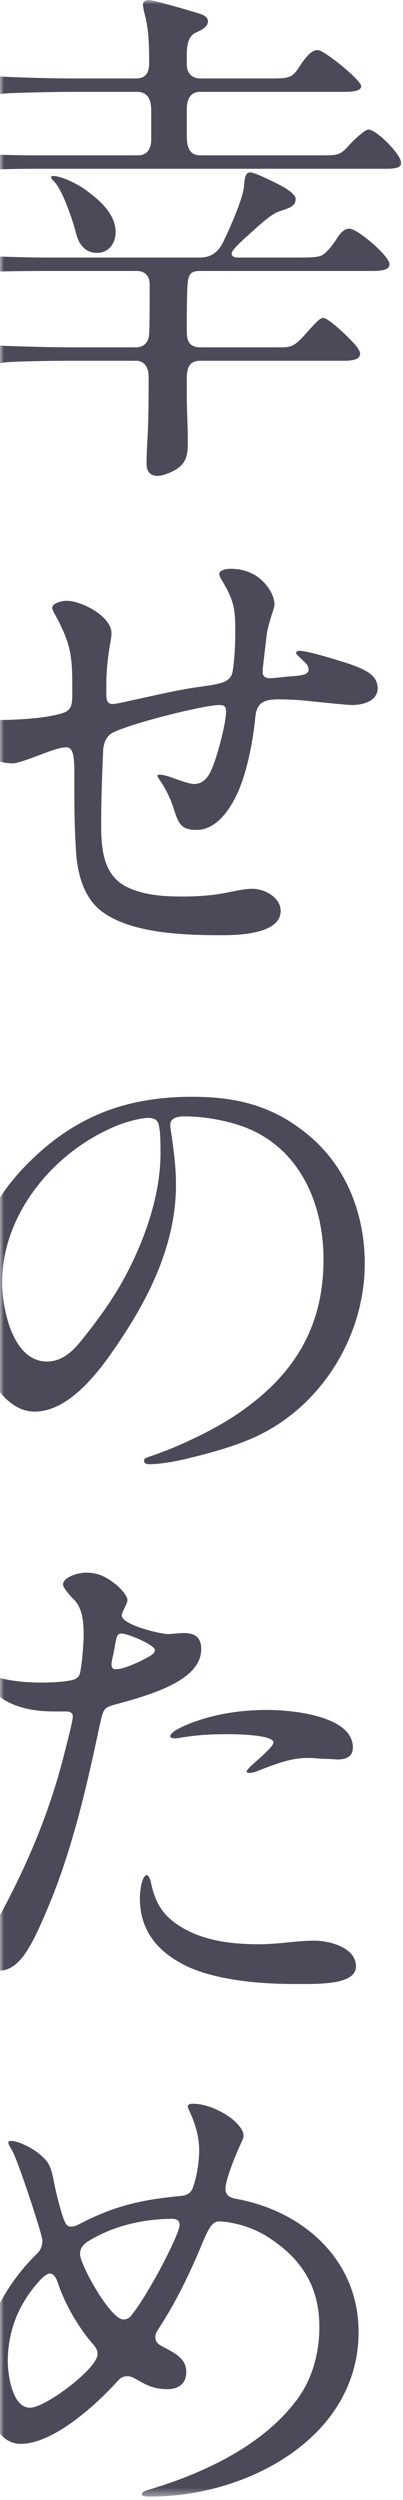 <svg width="50" height="310" viewBox="0 0 50 310" fill="none" xmlns="http://www.w3.org/2000/svg">
<mask id="mask0_917_4629" style="mask-type:alpha" maskUnits="userSpaceOnUse" x="0" y="0" width="50" height="310">
<path d="M0 0H50V309.57H0V0Z" fill="#D9D9D9"/>
</mask>
<g mask="url(#mask0_917_4629)">
<path d="M18.824 309.568C17.8 309.568 17.608 309.568 17.608 309.248C17.608 308.992 18.184 308.8 18.632 308.672C21.384 307.84 23.944 306.88 26.568 305.6C30.344 303.744 33.992 301.248 36.616 297.856C38.728 295.168 39.624 291.84 39.624 288.512C39.624 283.328 37.192 279.808 32.904 277.184C31.304 276.224 29.064 275.52 27.208 275.456C26.376 275.456 25.928 276.16 25.032 278.336C23.624 281.728 21.832 285.504 19.592 288.896C19.4 289.216 19.272 289.472 19.272 289.792C19.272 290.56 19.848 290.816 20.488 291.136C21.896 291.904 23.112 292.544 23.112 294.144C23.112 295.552 22.152 296.256 20.808 296.256C19.464 296.256 18.568 296 17.16 295.168C16.456 294.784 16.2 294.656 15.816 294.656C15.368 294.656 15.048 294.784 14.728 295.104C12.04 298.112 6.664 303.04 2.568 303.04C-1.208 303.04 -2.168 296.896 -2.168 293.952C-2.168 288.448 0.712 283.264 4.552 279.488C5.064 279.04 5.256 278.464 5.256 277.76C5.256 277.184 2.248 267.904 1.48 266.624C1.16 266.048 1.032 265.856 1.032 265.728C1.032 265.536 1.16 265.472 1.352 265.472C1.928 265.472 2.76 265.792 3.464 266.176C4.488 266.688 5.32 267.392 5.832 268.032C6.344 268.736 6.472 269.568 6.6 270.08C6.92 271.744 7.176 272.768 7.56 274.112C8.072 275.84 8.264 276.096 8.84 276.096C9.224 276.096 9.48 275.968 9.864 275.776C14.152 273.536 17.544 272.768 22.216 272.32C22.984 272.256 23.624 272.128 23.944 271.232C24.392 270.016 24.712 268.032 24.712 266.688C24.712 264.896 24.2 263.232 23.432 261.632C23.368 261.504 23.304 261.312 23.304 261.184C23.304 260.992 23.496 260.864 23.88 260.864C25.544 260.864 27.272 261.632 28.68 262.656C29.256 263.104 30.216 264 30.216 264.832C30.216 265.216 29.96 265.6 29.832 265.92C29 267.712 27.976 270.4 27.976 271.424C27.976 272.192 28.488 272.512 29.192 272.64C37.576 274.112 44.488 280.192 44.488 289.152C44.488 302.336 30.536 309.568 18.824 309.568ZM15.304 287.616C15.624 287.616 15.944 287.488 16.136 287.296C17.288 285.952 18.632 283.584 19.464 282.112C20.04 281.088 22.28 276.8 22.28 275.904C22.28 275.328 21.896 275.136 21.384 275.136C17.736 275.136 13.96 276.032 10.888 277.952C10.312 278.336 9.928 278.784 9.928 279.488C9.928 280.832 13.704 287.616 15.304 287.616ZM3.72 298.56C5.64 298.56 12.104 293.696 12.104 291.904C12.104 291.456 11.912 291.136 11.656 290.816C9.8 288.704 8.264 286.08 7.304 283.456C7.112 282.88 6.856 281.92 6.152 281.92C5.832 281.92 5.192 282.432 4.68 283.072C2.248 285.824 0.968 289.152 0.968 292.8C0.968 294.528 1.544 298.56 3.72 298.56Z" fill="#4C4A59"/>
<path d="M-1.72 241.664C-1.72 241.024 -1.464 240.128 -0.568 238.528C3.144 231.808 6.088 225.024 8.008 217.344C8.648 214.848 9.032 213.248 9.032 212.864C9.032 212.288 8.584 212.224 8.136 212.224H6.728C4.808 212.224 2.824 211.968 1.032 211.072C-0.12 210.496 -2.296 208.704 -2.296 207.616C-2.296 207.488 -2.168 207.36 -2.04 207.36C-1.848 207.36 -1.592 207.488 -1.464 207.552C0.392 208.448 3.336 208.64 5.128 208.64C6.216 208.64 7.56 208.576 8.264 208.448C8.712 208.384 9.224 208.32 9.544 208.064C9.8 207.872 9.928 207.616 9.992 207.104C10.248 205.76 10.376 203.456 10.376 202.816C10.376 201.344 10.312 199.424 9.096 198.272C8.648 197.824 7.816 196.864 7.816 196.48C7.816 195.648 9.48 195.008 10.696 195.008C12.168 195.008 13.192 195.52 14.472 196.544C14.984 196.992 15.816 197.888 15.816 198.4C15.816 198.656 15.624 199.04 15.432 199.424C15.176 200 15.112 200.128 15.112 200.32C15.112 201.472 19.848 202.624 20.872 202.624C21.32 202.624 22.216 202.496 22.856 202.496C24.264 202.496 24.968 203.136 24.968 204.48C24.968 208.192 19.4 209.984 14.408 211.328C13.704 211.52 13.32 211.648 13.064 211.904C12.68 212.288 12.552 213.184 12.296 214.272C10.696 221.824 8.904 229.568 5.896 236.672C4.104 240.896 2.568 244.288 0.008 244.352C-1.272 244.352 -1.72 242.688 -1.72 241.664ZM15.112 202.56C14.472 202.56 14.472 202.88 14.152 204.672C14.024 205.312 13.832 206.08 13.832 206.336C13.832 206.72 13.96 206.976 14.28 206.976C14.536 206.976 14.792 206.976 15.24 206.848C16.328 206.528 17.864 205.824 18.76 205.248C19.144 204.992 19.208 204.8 19.208 204.608C19.208 204.48 19.144 204.352 18.696 204.032C17.672 203.328 15.624 202.56 15.112 202.56ZM21.704 215.552C21.512 215.552 21.128 215.552 21.128 215.296C21.128 214.656 23.24 213.824 23.944 213.568C26.888 212.48 30.024 212.032 33.16 212.032C35.976 212.032 43.784 212.672 43.784 216.704C43.784 217.792 42.952 218.176 41.928 218.176C41.544 218.176 41.096 218.112 40.712 218.112C39.88 218.112 38.92 217.984 38.344 217.984C36.808 217.984 35.592 218.176 32.328 219.456C31.88 219.648 31.368 219.84 30.92 219.84C30.792 219.84 30.6 219.84 30.6 219.648C30.6 219.52 30.92 219.2 31.112 219.008C31.688 218.432 33.928 216.64 33.928 216.064C33.928 215.104 29.192 215.04 28.424 215.04C26.312 215.04 24.584 215.104 22.344 215.488C21.96 215.552 21.896 215.552 21.704 215.552ZM18.248 232.512C18.376 232.512 18.632 232.96 18.696 233.28C19.272 236.16 20.36 237.76 22.856 239.168C25.608 240.704 28.936 241.088 32.072 241.088C32.968 241.088 33.864 241.024 34.696 240.96C36.104 240.832 37.576 240.64 38.984 240.64C40.84 240.64 44.168 241.472 44.168 243.84C44.168 245.824 40.712 246.016 37.896 246.016H36.36C31.816 246.016 26.12 245.44 22.6 243.52C19.4 241.792 17.352 239.296 17.352 235.328C17.352 234.752 17.544 232.512 18.248 232.512Z" fill="#4C4A59"/>
<path d="M22.856 138.432C21.576 138.432 21.128 138.88 21.128 139.456C21.128 139.904 21.192 140.096 21.32 140.992C21.576 142.912 21.832 144.64 21.832 146.944C21.832 153.728 18.952 160.064 15.24 165.696C12.936 169.216 8.968 175.04 4.296 175.04C1.992 175.04 0.264 173.248 -0.888 171.392C-2.872 168.256 -3.704 164.352 -3.704 160.704C-3.704 154.368 -1.016 148.736 3.4 144.32C9.16 138.496 15.56 136 23.816 136C29.32 136 33.992 137.088 38.472 140.928C43.08 144.832 45.256 150.72 45.256 156.672C45.256 165.568 40.008 174.272 31.816 178.112C29.064 179.392 25.864 180.224 23.24 180.864C21.704 181.248 19.72 181.568 18.504 181.568C18.248 181.568 17.864 181.504 17.864 181.12C17.864 180.864 18.184 180.736 18.376 180.672C21.768 179.584 26.376 177.408 29.32 175.424C36.744 170.432 40.136 164.288 40.136 156.16C40.136 148.928 36.936 142.08 30.024 139.648C27.656 138.816 25.032 138.432 22.856 138.432ZM18.376 138.624C17.544 138.624 15.56 139.072 13.896 139.84C6.344 143.168 0.264 150.784 0.264 158.976C0.264 162.24 1.544 168.832 5.832 168.832C7.688 168.832 9.032 167.552 10.056 166.272C11.912 163.968 13.704 161.536 15.112 159.04C17.736 154.368 19.912 148.48 19.912 143.04C19.912 141.824 19.912 140.48 19.72 139.584C19.592 138.88 19.144 138.624 18.376 138.624Z" fill="#4C4A59"/>
<path d="M34.056 75.008C34.056 75.2 33.928 75.584 33.736 76.16C33.416 77.248 33.224 77.824 33.096 78.656L32.648 82.496C32.584 83.008 32.584 83.2 32.584 83.392C32.584 83.84 32.968 84.096 33.352 84.096C33.608 84.096 33.864 84.096 34.376 84.032C35.4 83.904 36.808 83.84 37.448 83.712C38.088 83.584 38.28 83.328 38.28 83.072C38.28 82.496 38.088 82.368 37 81.344C36.872 81.216 36.744 81.088 36.744 80.96C36.744 80.704 37.064 80.704 37.192 80.704C38.216 80.704 42.12 81.92 43.464 82.368C45.256 83.008 46.856 83.712 46.856 85.312C46.856 86.976 45 87.424 43.656 87.424C43.08 87.424 40.648 87.168 38.152 86.912C37 86.784 35.656 86.72 34.568 86.72C32.904 86.72 31.88 87.04 31.688 88.832C31.496 90.944 30.856 95.232 29.512 98.24C28.296 100.928 26.568 102.912 24.392 102.912C22.472 102.912 22.152 102.144 21.576 100.352C21.192 99.136 20.68 98.048 19.976 96.96C19.848 96.768 19.528 96.32 19.528 96.192C19.528 96.064 19.656 96.064 19.848 96.064C20.296 96.064 21.064 96.32 21.576 96.512C22.472 96.832 23.56 97.216 24.072 97.216C25.224 97.216 25.864 96.32 26.248 95.424C26.888 94.016 28.04 89.792 28.04 88.256C28.04 87.616 27.848 87.424 27.208 87.424C25.288 87.424 15.816 89.792 13.832 90.944C13.192 91.328 12.872 92.16 12.808 92.928C12.68 95.744 12.552 99.072 12.552 102.144C12.552 105.344 12.808 108.672 15.944 110.08C18.056 111.04 20.424 111.168 22.664 111.168C24.52 111.168 26.44 111.04 28.296 110.656C30.088 110.272 30.792 110.208 31.304 110.208C32.84 110.208 34.824 111.296 34.824 112.96C34.824 115.84 29.512 115.968 27.528 115.968C22.92 115.968 16.2 115.776 12.552 112.96C10.312 111.232 9.544 108.096 9.416 105.344C9.288 103.168 9.224 100.928 9.224 98.688L9.224 95.68C9.224 93.44 8.968 92.672 8.2 92.672C7.624 92.672 6.856 92.864 4.552 93.76C3.016 94.336 2.056 94.656 1.544 94.656C-0.696 94.656 -4.984 92.928 -4.984 89.92C-4.984 89.152 -4.792 89.024 -4.152 89.024C-3.704 89.024 -2.936 89.088 -2.104 89.152C-1.4 89.216 -0.76 89.28 -0.248 89.28C1.992 89.28 5.832 89.088 7.88 88.384C8.968 88 8.968 87.168 8.968 85.888C8.968 81.6 8.968 80.064 6.728 76.032C6.6 75.776 6.472 75.52 6.472 75.392C6.472 74.752 7.752 74.496 8.264 74.496C10.12 74.496 13.832 76.416 13.832 78.528C13.832 78.848 13.768 79.232 13.704 79.616C13.384 81.408 13.192 83.2 13.192 84.992V85.888C13.192 86.592 13.192 87.296 13.96 87.296C14.344 87.296 15.176 87.104 16.328 86.848C18.44 86.4 21.96 85.568 24.2 85.248C27.272 84.8 28.616 84.736 28.872 83.2C29.128 81.536 29.192 79.744 29.192 78.08C29.192 75.52 29 74.432 27.592 72.064C27.4 71.744 27.208 71.424 27.208 71.168C27.208 70.656 28.168 70.528 28.616 70.528C29.576 70.528 30.536 70.72 31.496 71.232C32.776 71.936 34.056 73.536 34.056 75.008Z" fill="#4C4A59"/>
<path d="M24.84 9.728L33.864 9.728C35.784 9.728 36.232 9.6 36.936 8.576C37.832 7.232 38.536 6.208 39.432 6.208C40.2 6.208 44.808 9.92 44.808 10.688C44.808 11.328 43.656 11.392 42.632 11.392L24.84 11.392C23.496 11.392 23.176 12.48 23.176 13.568V16.832C23.176 17.984 23.368 19.264 24.84 19.264L40.392 19.264C41.928 19.264 42.312 19.136 43.272 18.048C43.784 17.472 45.256 16.064 45.704 16.064C46.728 16.064 49.8 19.2 49.8 20.224C49.8 20.864 48.776 20.928 47.816 20.928L3.976 20.928C1.928 20.928 -3 21.056 -3.896 21.12C-4.28 21.12 -5.112 21.248 -5.432 21.248C-5.624 21.248 -5.688 21.184 -6.008 20.8L-7.032 19.648C-7.416 19.2 -7.544 19.008 -7.544 18.944C-7.544 18.816 -7.352 18.816 -7.224 18.816C-6.968 18.816 -6.52 18.88 -5.88 18.944C-4.728 19.072 1.8 19.264 4.296 19.264H17.16C18.312 19.264 18.76 18.368 18.76 17.28V13.696C18.76 12.544 18.44 11.392 17.032 11.392L8.84 11.392C6.6 11.392 1.288 11.52 0.712 11.584L-0.504 11.712C-0.76 11.712 -0.824 11.648 -1.208 11.2L-2.488 9.856C-2.616 9.728 -2.68 9.6 -2.68 9.472C-2.68 9.344 -2.552 9.28 -2.488 9.28L-1.208 9.408C0.2 9.536 5.384 9.728 9.096 9.728H16.904C17.992 9.728 18.504 9.088 18.504 7.872C18.504 5.504 18.44 3.648 17.992 1.92C17.8 1.216 17.736 0.704 17.736 0.576C17.736 0.128 18.12 0 18.504 0C19.016 0 24.584 1.6 25.032 1.792C25.48 1.984 25.8 2.24 25.8 2.624C25.8 3.136 25.48 3.52 24.328 4.032C23.304 4.48 23.176 5.696 23.176 6.848V8.064C23.176 9.088 23.88 9.728 24.84 9.728ZM16.84 44.736L8.648 44.736C6.408 44.736 2.12 44.8 0.712 44.928L-0.568 45.12C-0.824 45.12 -0.888 45.056 -1.272 44.608L-2.168 43.584C-2.552 43.2 -2.744 42.944 -2.744 42.816C-2.744 42.688 -2.616 42.624 -2.488 42.624C-2.168 42.624 -0.504 42.816 0.456 42.88C2.12 42.944 6.216 43.072 9.096 43.072L16.84 43.072C17.928 43.072 18.44 42.368 18.504 41.408C18.568 40.64 18.568 37.248 18.568 35.264C18.568 34.24 17.992 33.6 16.968 33.6L5.384 33.6C3.08 33.6 -1.784 33.664 -2.744 33.792L-3.96 33.92C-4.216 33.92 -4.28 33.856 -4.664 33.408L-5.496 32.512C-5.88 32.064 -6.136 31.744 -6.136 31.616C-6.136 31.488 -6.008 31.488 -5.944 31.488C-5.56 31.488 -4.92 31.552 -4.344 31.616C-3.512 31.68 2.184 31.936 5.704 31.936H24.84C26.184 31.936 27.08 31.232 27.656 30.08C28.616 28.096 30.216 24.448 30.28 22.976C30.344 22.016 30.472 21.376 31.048 21.376C31.624 21.376 34.056 22.592 35.016 23.104C36.168 23.744 36.68 24.32 36.68 24.64C36.68 25.536 36.104 25.728 34.568 26.24C33.672 26.56 32.456 27.648 30.984 28.992C29.832 30.016 28.744 31.04 28.744 31.424C28.744 31.872 29.192 31.936 29.512 31.936H37.256C38.728 31.936 39.624 31.872 40.008 31.616C40.584 31.232 41.096 30.656 41.8 29.568C42.312 28.736 42.824 28.352 43.336 28.352C44.36 28.352 48.328 31.744 48.328 32.768C48.328 33.536 47.112 33.6 46.216 33.6H24.84C23.624 33.6 23.304 33.984 23.24 35.776C23.176 37.376 23.176 39.424 23.176 41.088C23.176 42.304 23.496 43.072 24.904 43.072H34.824C36.168 43.072 36.552 42.944 38.024 41.28C39.24 39.936 39.688 39.424 40.136 39.424C40.584 39.424 42.44 41.024 43.528 42.176C44.296 42.944 44.68 43.52 44.68 43.84C44.68 44.672 43.528 44.736 42.504 44.736H24.84C23.56 44.736 23.176 45.504 23.176 46.912V48.96C23.176 50.944 23.304 52.864 23.304 54.848C23.304 56.64 23.048 57.664 21.32 58.496C20.744 58.752 20.104 59.008 19.528 59.008C18.568 59.008 18.184 58.368 18.184 57.536C18.184 56.384 18.248 55.232 18.312 54.08C18.44 51.648 18.44 49.152 18.44 46.72C18.44 45.632 17.992 44.736 16.84 44.736ZM6.344 21.952C6.344 21.824 6.536 21.824 6.664 21.824C7.56 21.824 9.608 22.784 10.632 23.552C12.36 24.832 14.344 26.496 14.344 28.8C14.344 30.144 13.512 31.36 12.04 31.36C10.504 31.36 9.736 30.208 9.416 28.864C9.032 27.328 7.752 23.552 6.728 22.528C6.472 22.272 6.344 22.144 6.344 21.952Z" fill="#4C4A59"/>
</g>
</svg>
